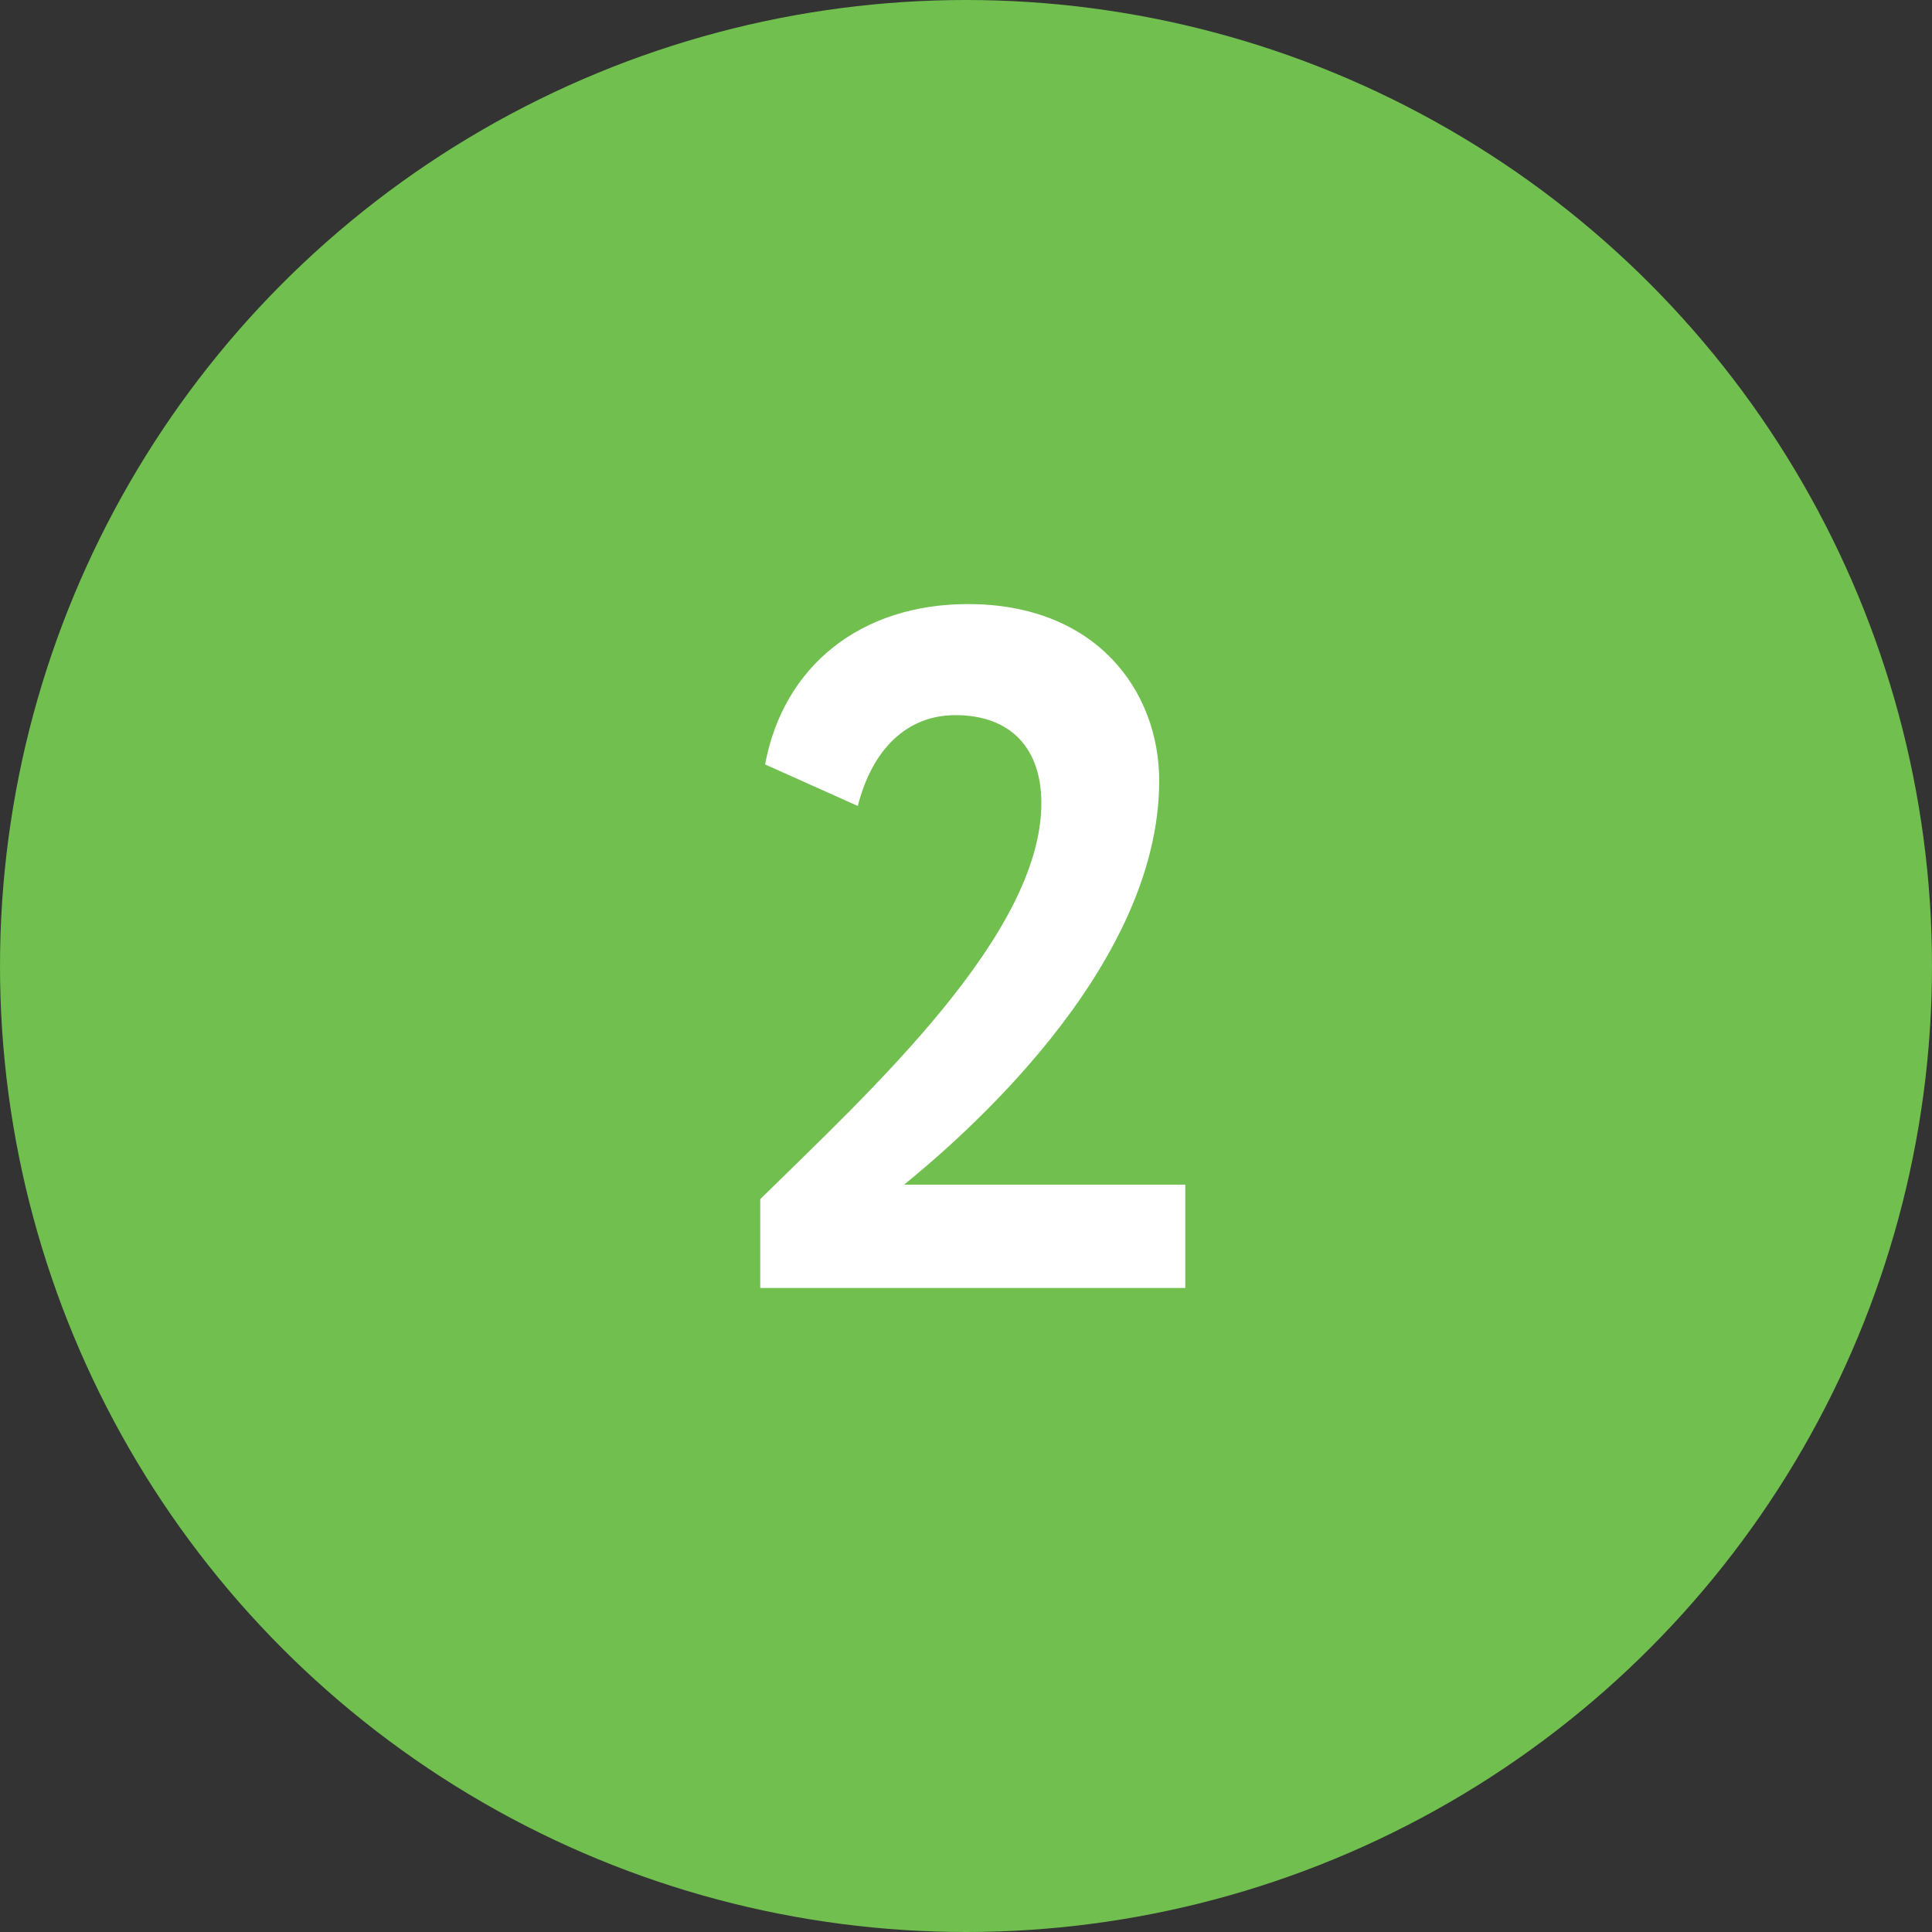 <svg width="48" height="48" viewBox="0 0 48 48" fill="none" xmlns="http://www.w3.org/2000/svg">
<rect x="0" y="0" width="48" height="48" fill="#333333" stroke="none"/>
<circle cx="24" cy="24" r="24" fill="#70BF4F"/>
<path d="M18.888 32H29.448V29.432H22.464C23.784 28.352 28.8 24.104 28.8 19.4C28.8 17.168 27.24 15.008 24.048 15.008C21.384 15.008 19.464 16.544 19.008 18.992L21.312 20.024C21.672 18.608 22.536 17.768 23.736 17.768C25.128 17.768 25.872 18.608 25.872 19.952C25.872 23.216 21.624 27.104 18.888 29.792V32Z" fill="white"/>
</svg>
